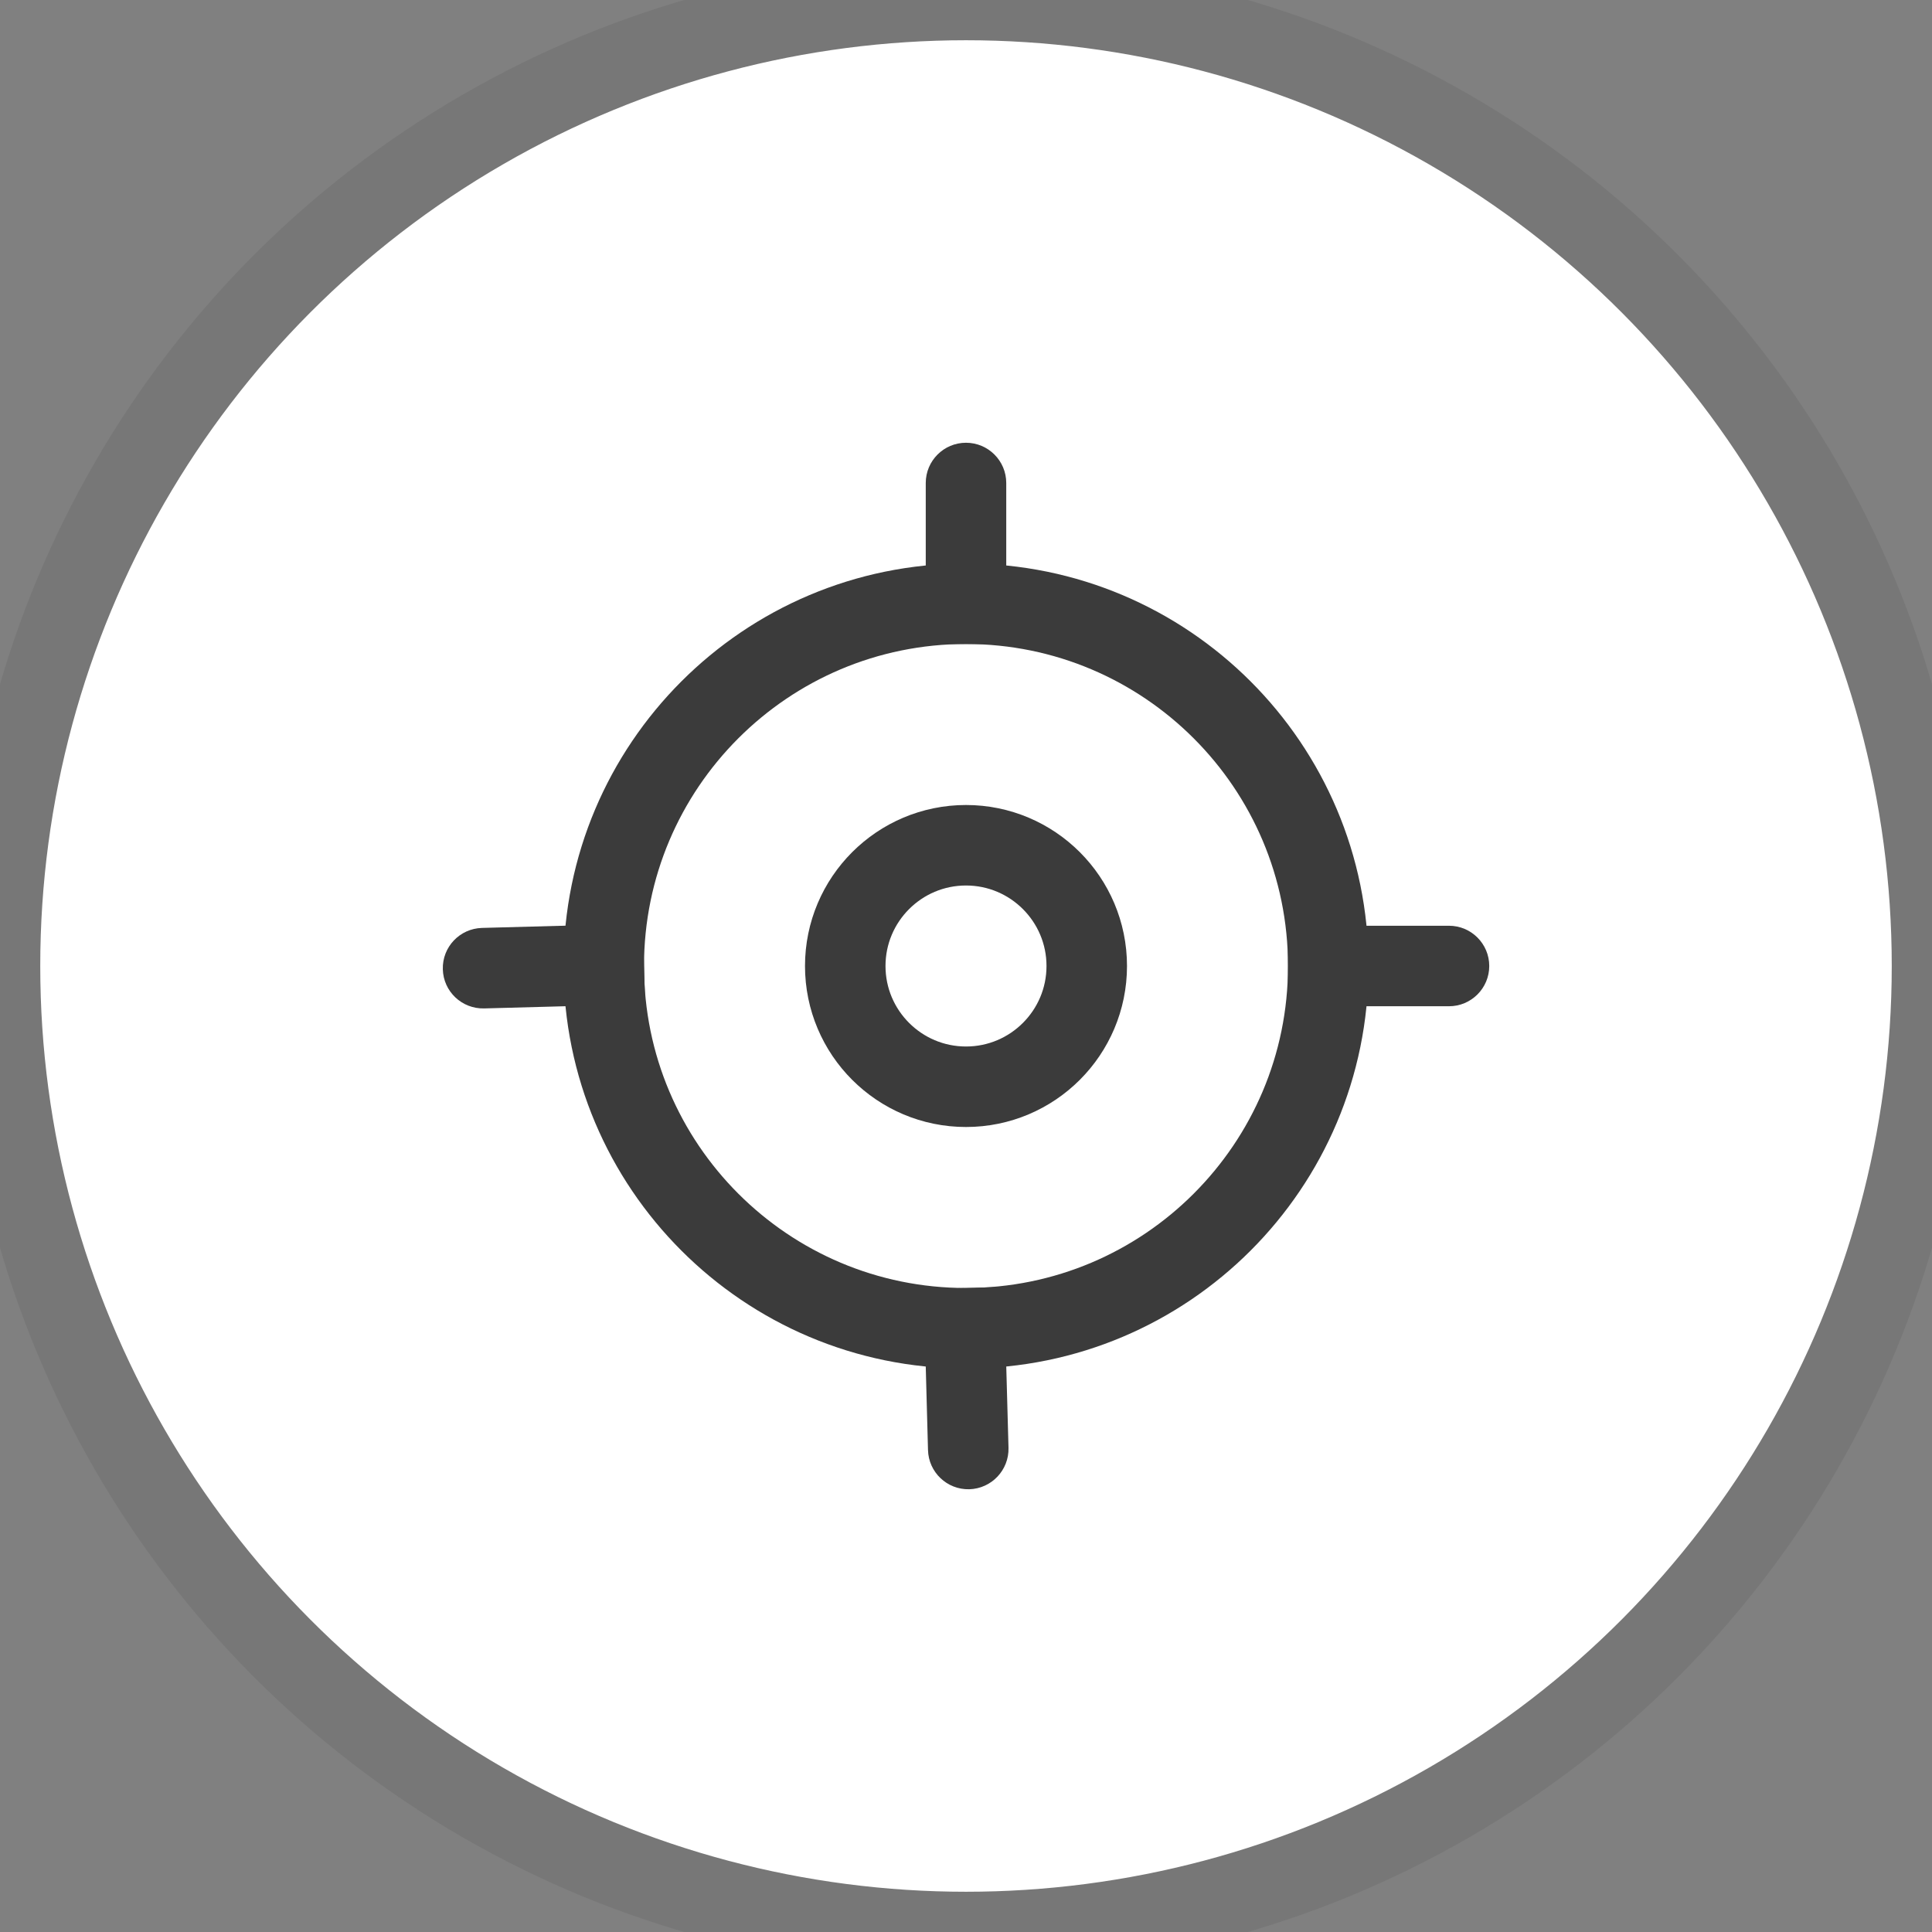 <svg width="24" height="24" viewBox="0 0 24 24" fill="none" xmlns="http://www.w3.org/2000/svg">
<rect x="0" y="0" width="24" height="24" fill="#808080" stroke="none"/>
<circle cx="12" cy="12" r="12" fill="white"/>
<circle cx="12" cy="12" r="12" stroke="#777777"/>
<path d="M18 12.5C18.276 12.5 18.5 12.276 18.5 12C18.5 11.724 18.276 11.5 18 11.5V12.5ZM16 12.5H18V11.5H16V12.5Z" fill="#3B3B3B"/>
<path d="M5.987 11.527C5.711 11.535 5.493 11.764 5.501 12.041C5.508 12.317 5.738 12.534 6.014 12.527L5.987 11.527ZM7.986 11.473L5.987 11.527L6.014 12.527L8.014 12.473L7.986 11.473Z" fill="#3B3B3B"/>
<path d="M12.5 6C12.5 5.724 12.276 5.5 12 5.5C11.724 5.5 11.5 5.724 11.5 6L12.5 6ZM12.5 8L12.5 6L11.5 6L11.5 8L12.5 8Z" fill="#3B3B3B"/>
<path d="M11.528 18.013C11.535 18.289 11.765 18.507 12.041 18.5C12.317 18.492 12.535 18.262 12.528 17.986L11.528 18.013ZM11.474 16.014L11.528 18.013L12.528 17.986L12.473 15.987L11.474 16.014Z" fill="#3B3B3B"/>
<path d="M16.5 12C16.5 14.485 14.485 16.5 12 16.5C9.515 16.5 7.5 14.485 7.5 12C7.5 9.515 9.515 7.5 12 7.5C14.485 7.5 16.5 9.515 16.5 12Z" stroke="#3B3B3B"/>
<path d="M13.5 12C13.5 12.828 12.828 13.5 12 13.5C11.172 13.5 10.5 12.828 10.5 12C10.5 11.172 11.172 10.5 12 10.5C12.828 10.5 13.5 11.172 13.5 12Z" stroke="#3B3B3B"/>
</svg>
